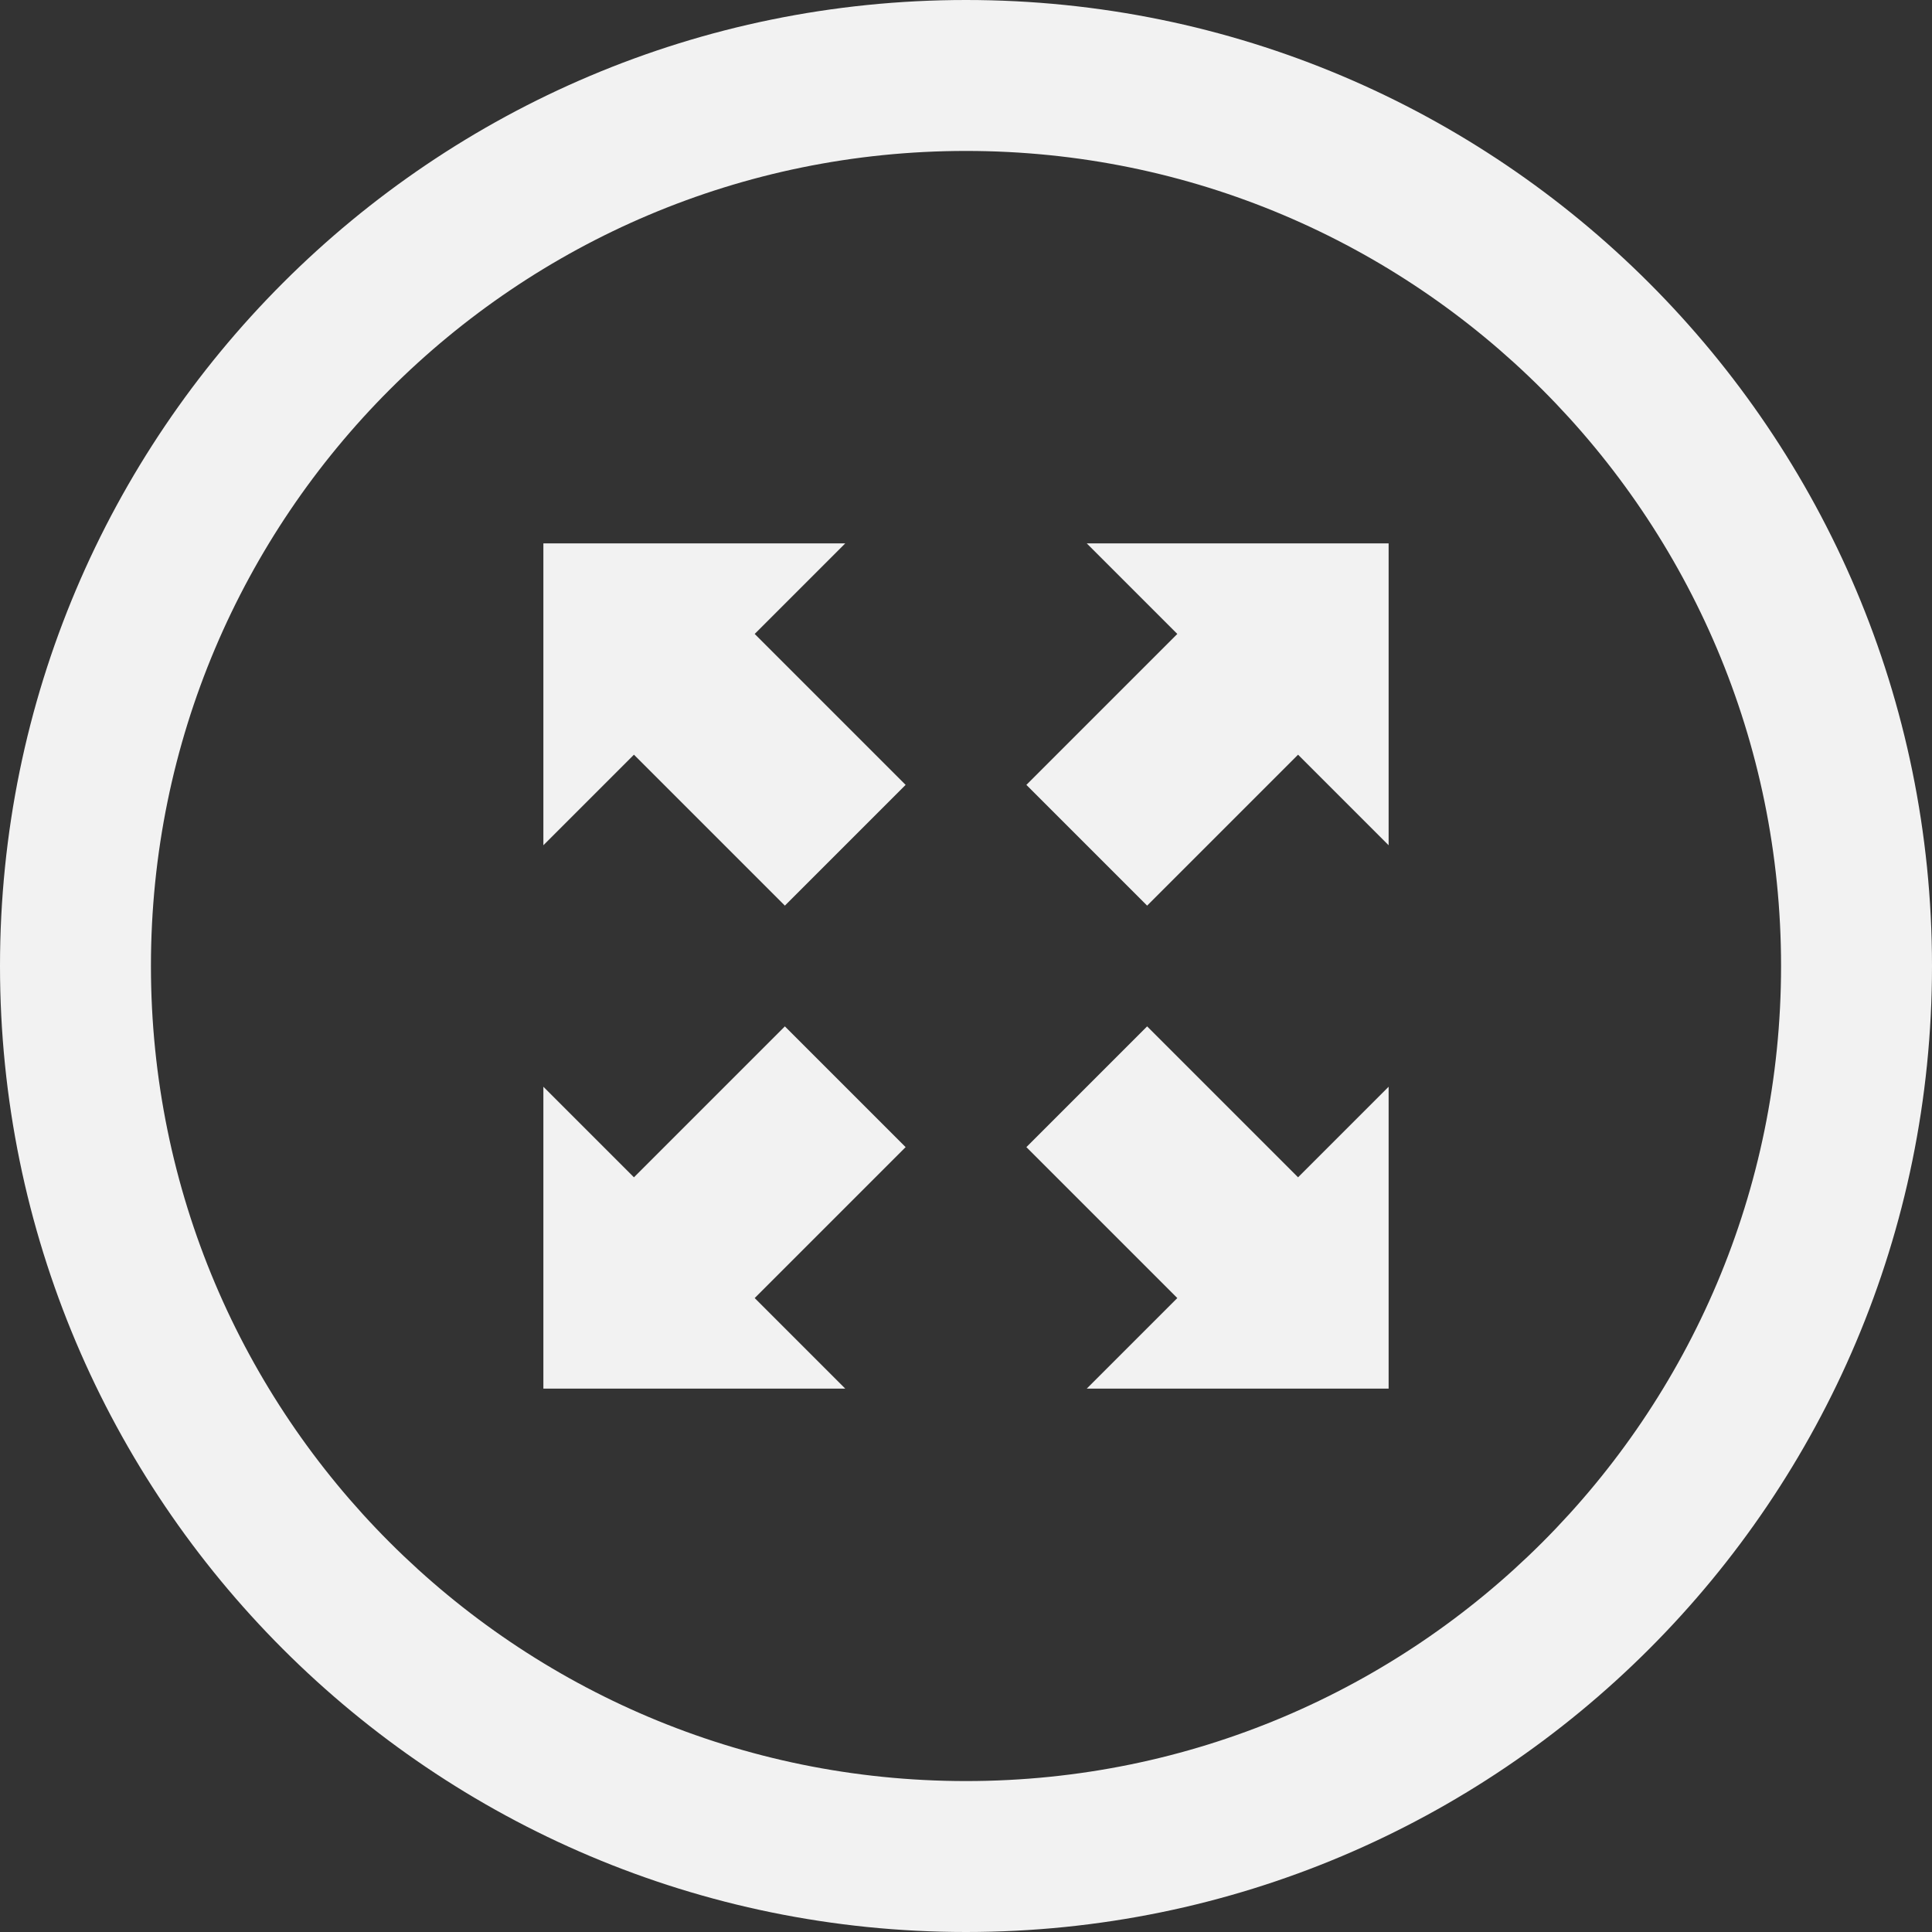 <?xml version="1.0" encoding="utf-8"?>
<!-- Generator: Adobe Illustrator 15.1.0, SVG Export Plug-In  -->
<!DOCTYPE svg PUBLIC "-//W3C//DTD SVG 1.1//EN" "http://www.w3.org/Graphics/SVG/1.1/DTD/svg11.dtd">
<svg version="1.1"
	 xmlns="http://www.w3.org/2000/svg" xmlns:xlink="http://www.w3.org/1999/xlink" xmlns:a="http://ns.adobe.com/AdobeSVGViewerExtensions/3.0/"
	 x="0px" y="0px" width="32px" height="32px" viewBox="0 0 32 32" overflow="visible" enable-background="new 0 0 32 32"
	 xml:space="preserve">
<rect x="0" y="0" width="32" height="32" fill="#333333" stroke="none"/>
<defs>
</defs>
<path fill-rule="evenodd" clip-rule="evenodd" fill="#F2F2F2" d="M16,0C7.163,0,0,7.163,0,16s7.163,16,16,16s16-7.163,16-16
	S24.837,0,16,0z M16,29.5C8.544,29.5,2.5,23.456,2.5,16S8.544,2.5,16,2.5S29.5,8.544,29.5,16S23.456,29.5,16,29.5z"/>
<polygon fill-rule="evenodd" clip-rule="evenodd" fill="#F2F2F2" points="14,9 9,9 9,14 10.5,12.5 13,15 15,13 12.5,10.5 "/>
<polygon fill-rule="evenodd" clip-rule="evenodd" fill="#F2F2F2" points="18,23 23,23 23,18 21.5,19.5 19,17 17,19 19.5,21.5 "/>
<polygon fill-rule="evenodd" clip-rule="evenodd" fill="#F2F2F2" points="23,14 23,9 18,9 19.5,10.5 17,13 19,15 21.5,12.5 "/>
<polygon fill-rule="evenodd" clip-rule="evenodd" fill="#F2F2F2" points="9,18 9,23 14,23 12.5,21.5 15,19 13,17 10.5,19.5 "/>
</svg>

